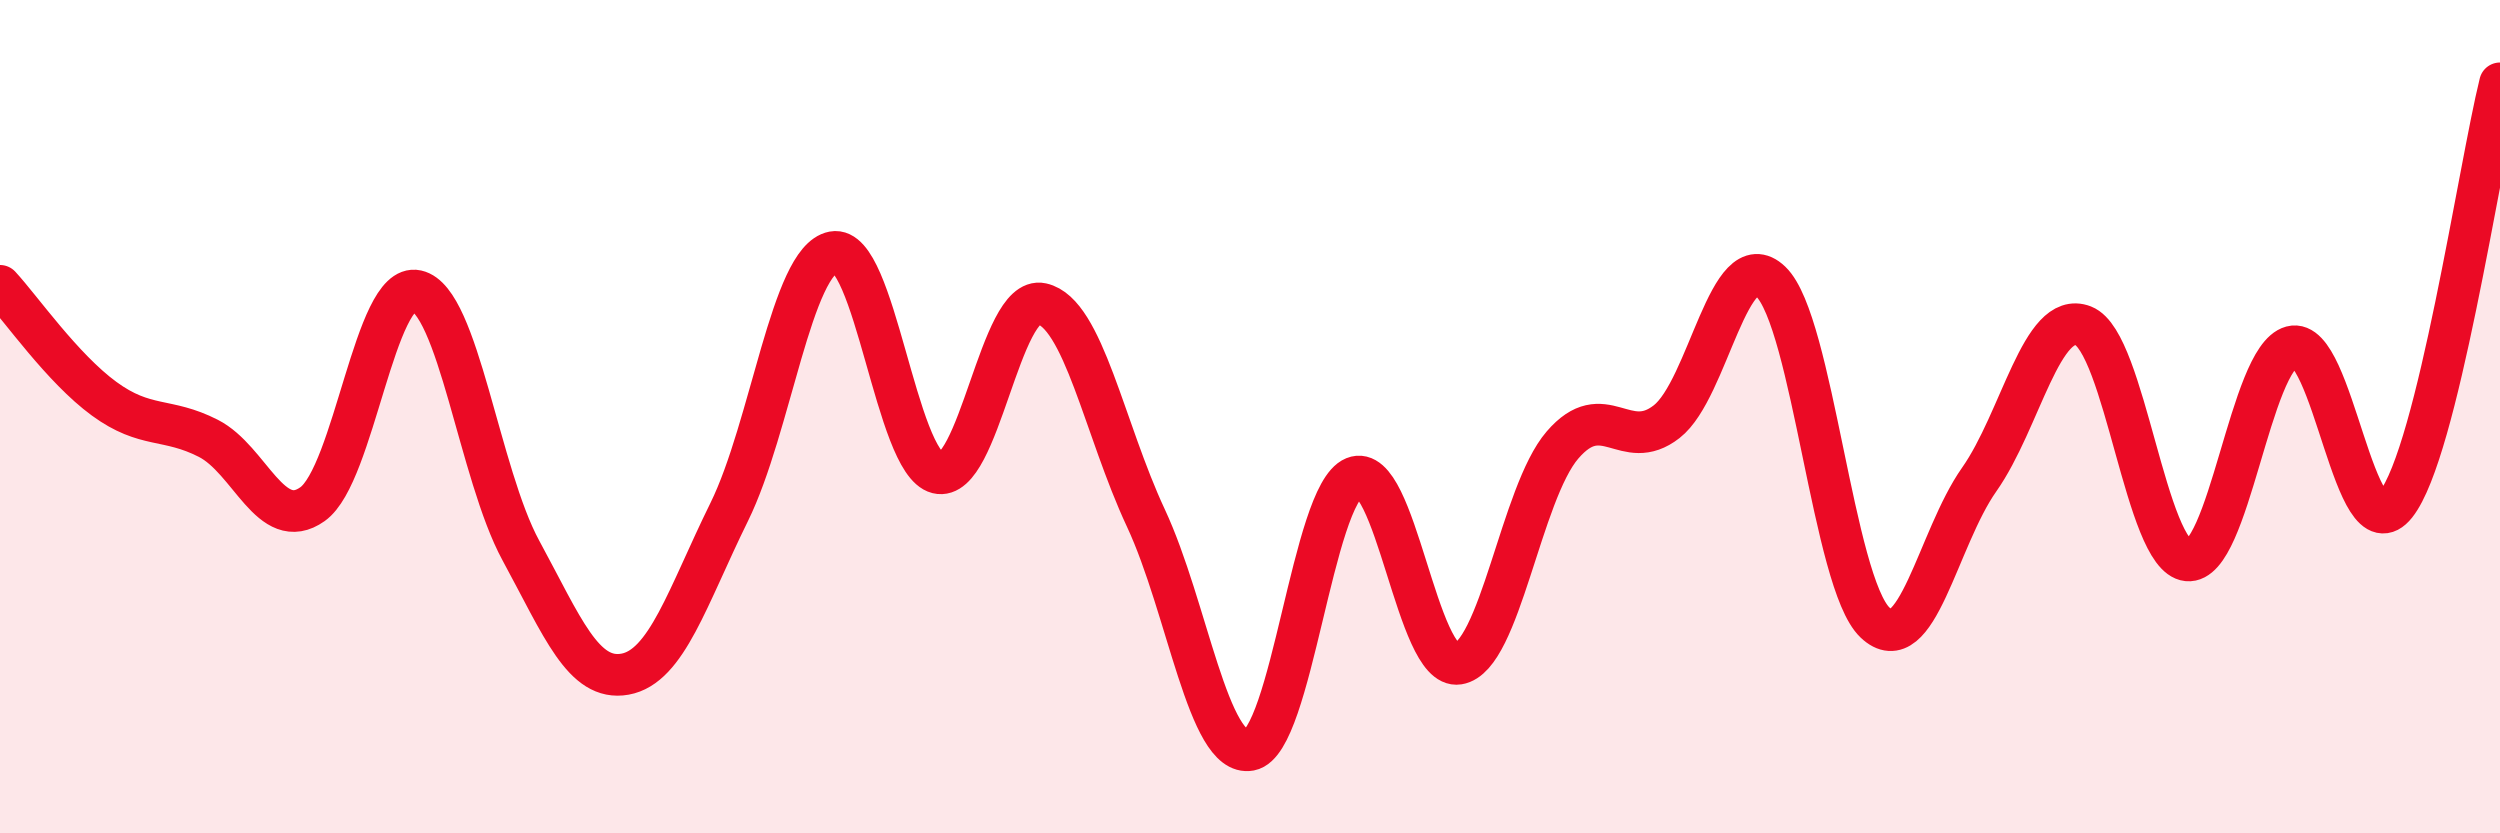 
    <svg width="60" height="20" viewBox="0 0 60 20" xmlns="http://www.w3.org/2000/svg">
      <path
        d="M 0,6.86 C 0.5,7.4 1.5,8.84 2.5,9.57 C 3.5,10.3 4,10.01 5,10.52 C 6,11.03 6.5,12.81 7.5,12.1 C 8.5,11.39 9,6.76 10,6.98 C 11,7.2 11.5,11.37 12.5,13.21 C 13.5,15.05 14,16.36 15,16.18 C 16,16 16.5,14.32 17.5,12.29 C 18.5,10.26 19,6.24 20,6.05 C 21,5.86 21.5,11.1 22.5,11.35 C 23.5,11.6 24,7.07 25,7.29 C 26,7.51 26.5,10.29 27.5,12.43 C 28.5,14.57 29,18.19 30,18 C 31,17.81 31.5,11.87 32.5,11.46 C 33.5,11.05 34,16.09 35,15.93 C 36,15.77 36.5,11.84 37.5,10.68 C 38.5,9.52 39,10.9 40,10.12 C 41,9.34 41.5,5.8 42.5,6.76 C 43.5,7.72 44,13.99 45,14.94 C 46,15.89 46.5,12.93 47.5,11.51 C 48.5,10.09 49,7.43 50,7.82 C 51,8.21 51.5,13.35 52.5,13.45 C 53.5,13.55 54,8.59 55,8.32 C 56,8.05 56.5,13.37 57.5,12.11 C 58.5,10.85 59.5,4.02 60,2L60 20L0 20Z"
        fill="#EB0A25"
        opacity="0.1"
        stroke-linecap="round"
        stroke-linejoin="round"
      />
      <path
        d="M 0,6.86 C 0.5,7.4 1.5,8.84 2.5,9.57 C 3.5,10.3 4,10.01 5,10.52 C 6,11.03 6.5,12.81 7.5,12.1 C 8.5,11.39 9,6.76 10,6.98 C 11,7.2 11.5,11.37 12.5,13.21 C 13.5,15.05 14,16.36 15,16.18 C 16,16 16.5,14.32 17.5,12.29 C 18.5,10.26 19,6.24 20,6.05 C 21,5.86 21.5,11.1 22.5,11.35 C 23.5,11.6 24,7.07 25,7.29 C 26,7.51 26.5,10.29 27.5,12.43 C 28.5,14.57 29,18.19 30,18 C 31,17.81 31.5,11.87 32.5,11.46 C 33.5,11.05 34,16.09 35,15.93 C 36,15.77 36.5,11.84 37.5,10.68 C 38.5,9.52 39,10.9 40,10.12 C 41,9.34 41.5,5.8 42.5,6.76 C 43.5,7.72 44,13.99 45,14.94 C 46,15.89 46.5,12.93 47.5,11.51 C 48.5,10.09 49,7.43 50,7.82 C 51,8.21 51.5,13.35 52.5,13.45 C 53.5,13.55 54,8.59 55,8.32 C 56,8.05 56.5,13.37 57.5,12.11 C 58.5,10.85 59.5,4.02 60,2"
        stroke="#EB0A25"
        stroke-width="1"
        fill="none"
        stroke-linecap="round"
        stroke-linejoin="round"
      />
    </svg>
  